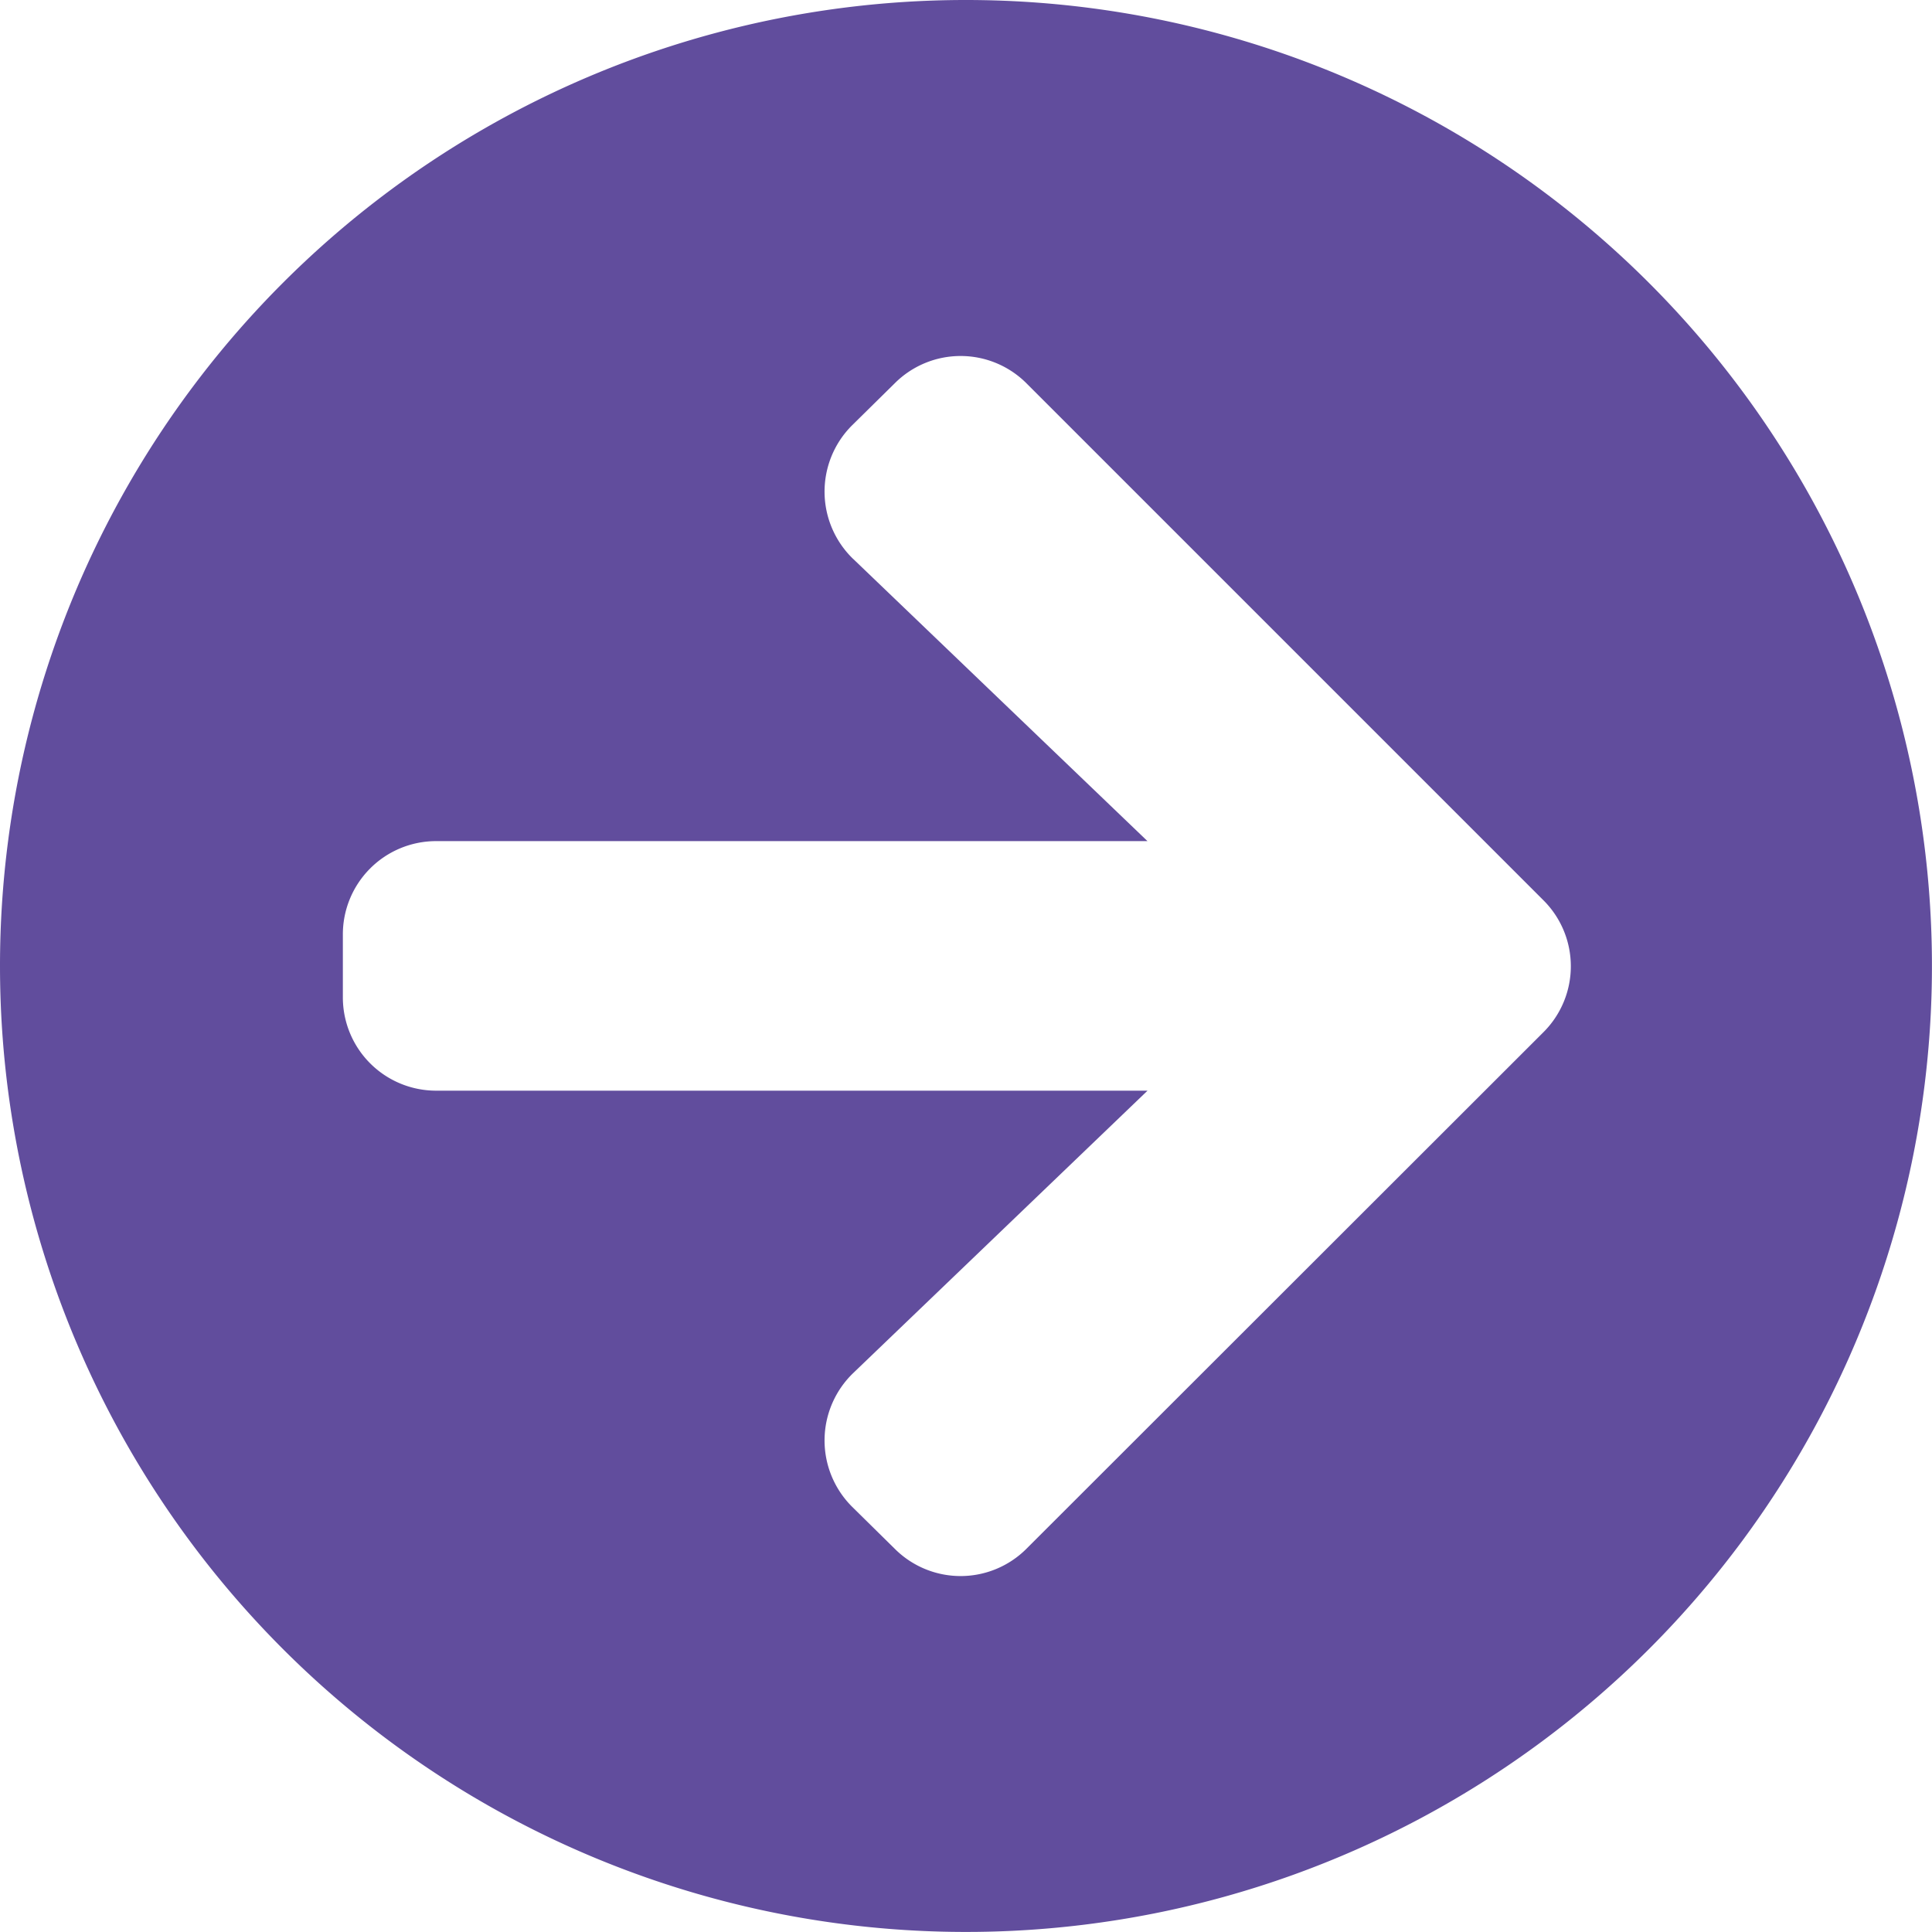 <svg xmlns="http://www.w3.org/2000/svg" width="36.627" height="36.627" viewBox="0 0 36.627 36.627">
  <path id="Icon_awesome-arrow-circle-down" data-name="Icon awesome-arrow-circle-down" d="M36.627,18.313A18.313,18.313,0,1,1,18.313,0,18.31,18.31,0,0,1,36.627,18.313Zm-10.6-2.134-5.346,5.575V8.271A1.768,1.768,0,0,0,18.9,6.5H17.723A1.768,1.768,0,0,0,15.95,8.271V21.755L10.6,16.179a1.774,1.774,0,0,0-2.533-.03l-.8.812a1.765,1.765,0,0,0,0,2.5l9.792,9.8a1.765,1.765,0,0,0,2.5,0l9.8-9.8a1.765,1.765,0,0,0,0-2.5l-.8-.812a1.774,1.774,0,0,0-2.533.03Z" transform="translate(0 36.627) rotate(-90)" fill="#614d9d"/>
</svg>
